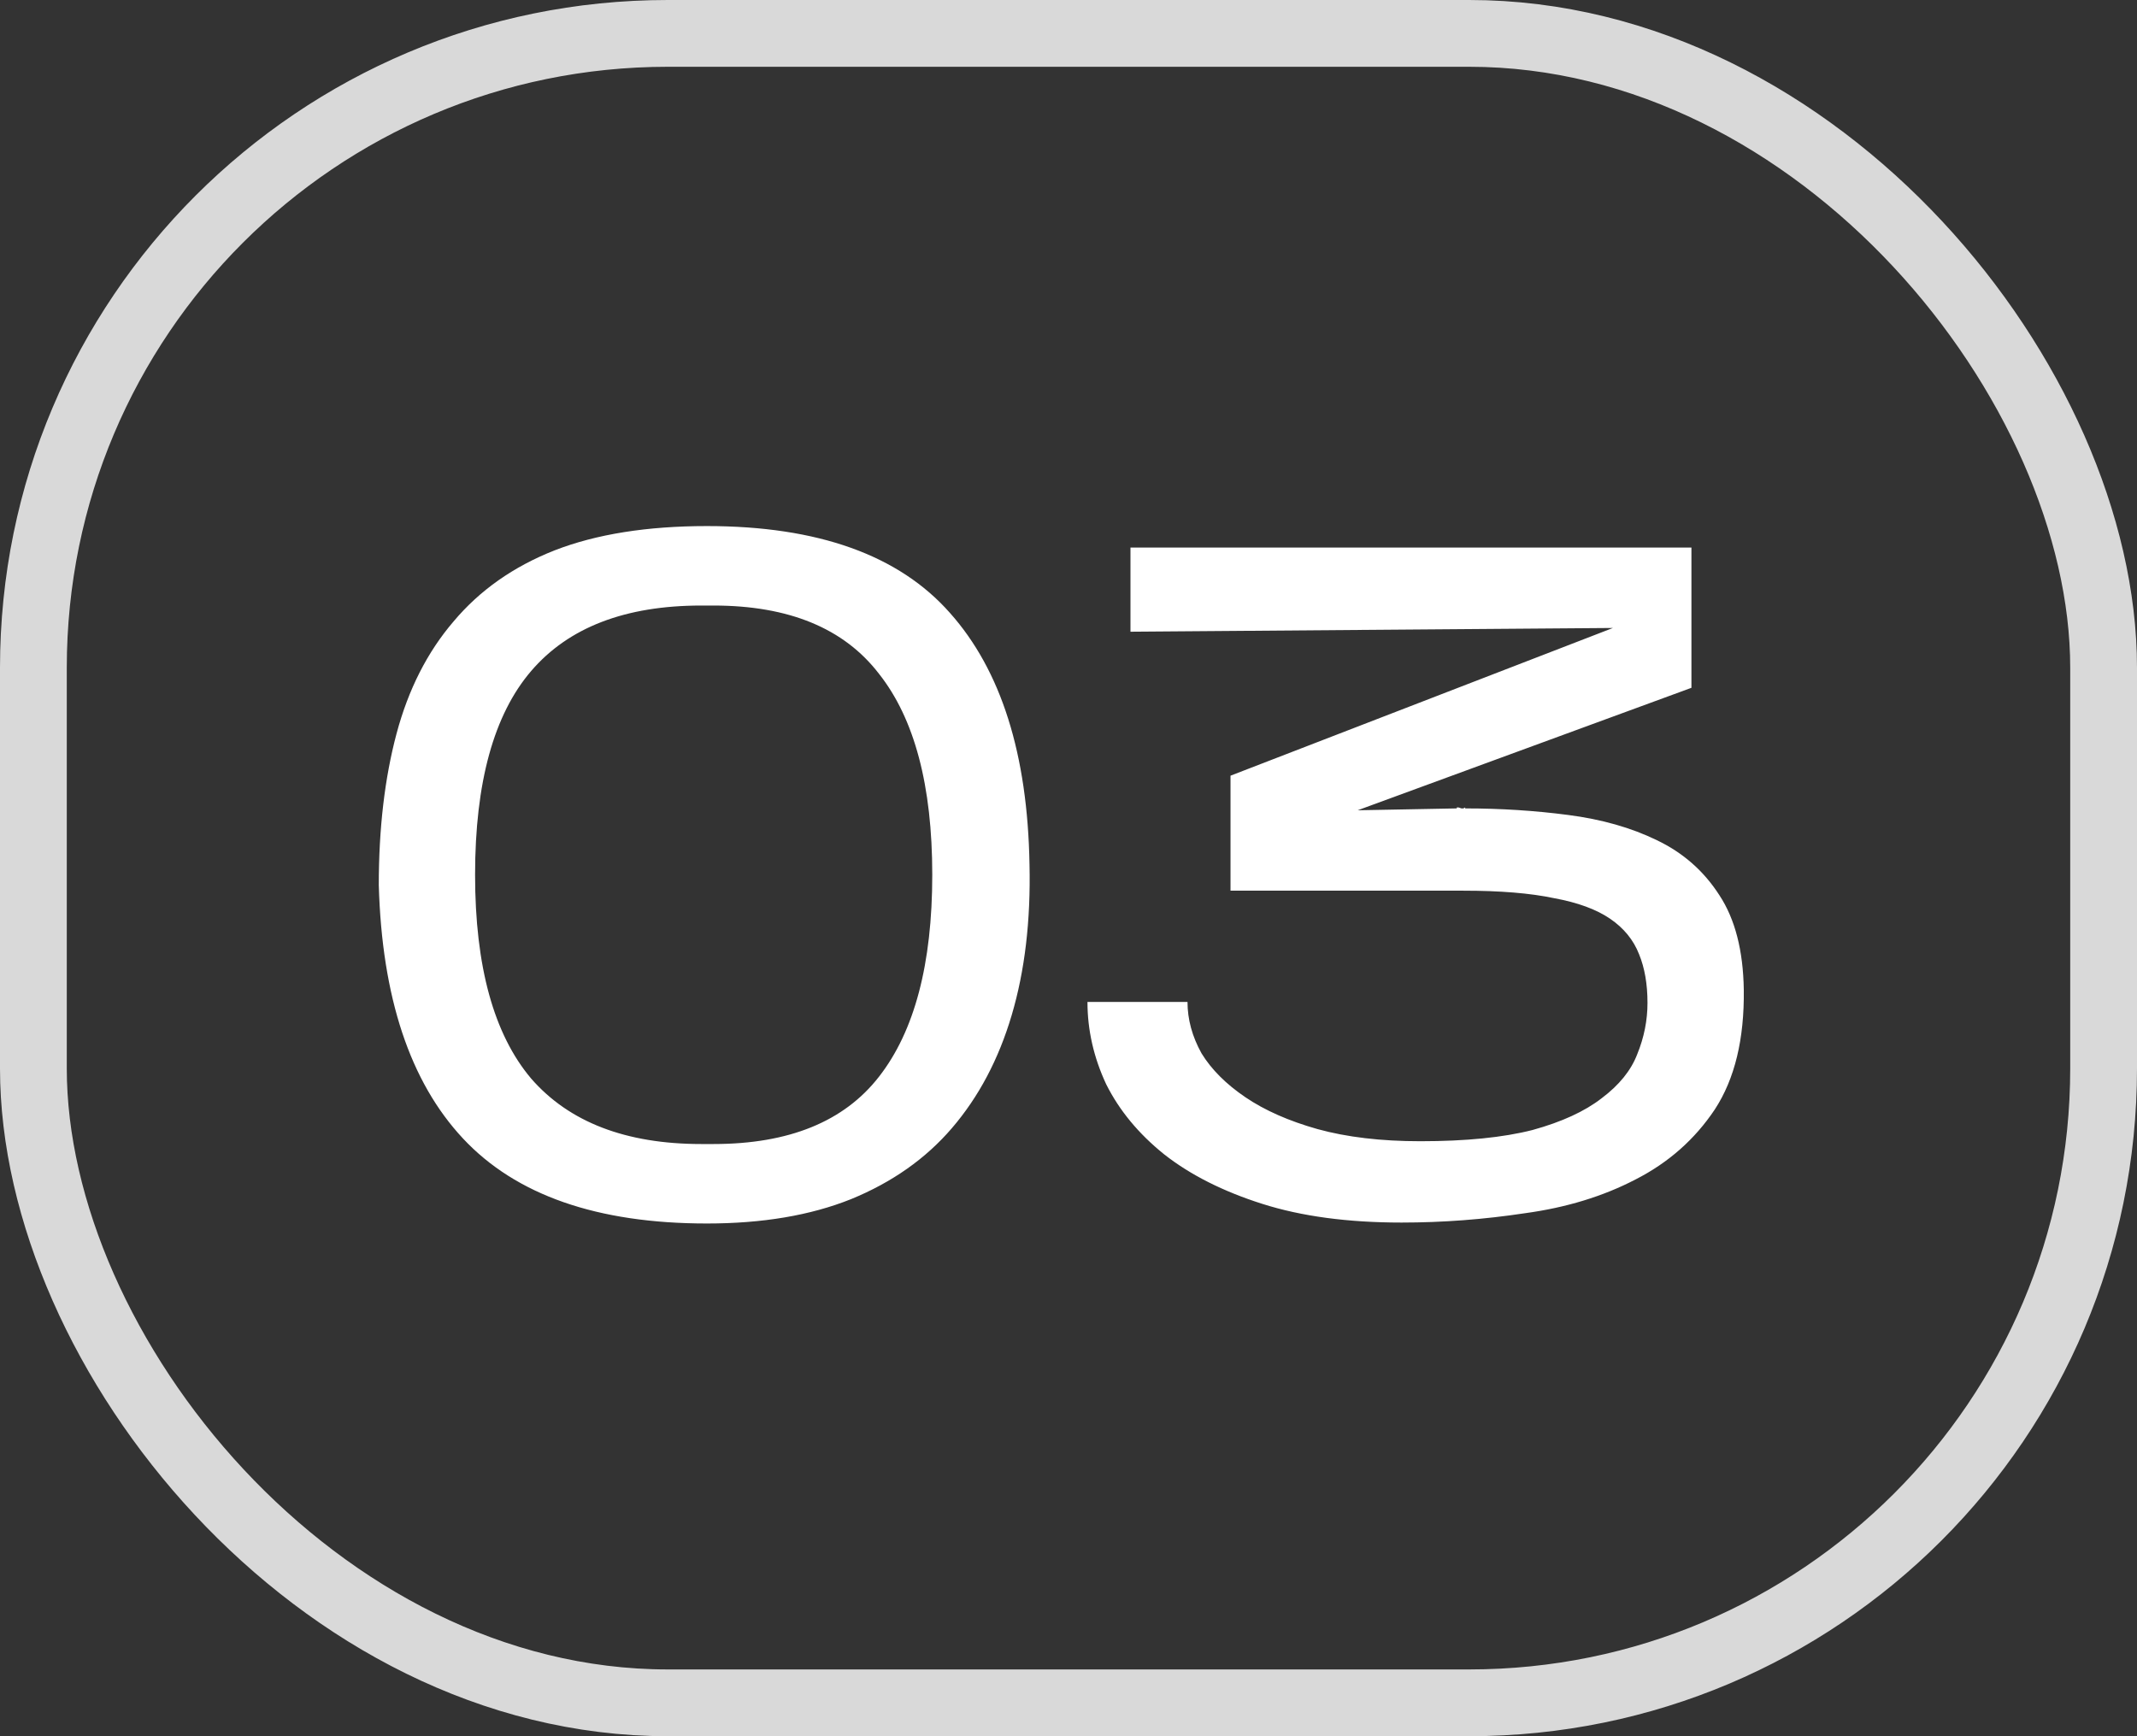 <svg xmlns="http://www.w3.org/2000/svg" width="32" height="26" viewBox="0 0 32 26" fill="none"><rect x="0" y="0" width="32" height="26" fill="#333333" stroke="none"/><rect x="0.5" y="0.5" width="31" height="25" rx="9.5" stroke="#D9D9D9"></rect><path d="M15.416 12.946C15.435 13.786 15.346 14.537 15.15 15.2C14.954 15.863 14.655 16.427 14.254 16.894C13.862 17.351 13.358 17.706 12.742 17.958C12.135 18.201 11.417 18.322 10.586 18.322C8.943 18.322 7.725 17.897 6.932 17.048C6.139 16.199 5.719 14.934 5.672 13.254C5.672 12.405 5.761 11.649 5.938 10.986C6.115 10.323 6.4 9.763 6.792 9.306C7.184 8.839 7.688 8.485 8.304 8.242C8.929 7.999 9.69 7.878 10.586 7.878C12.247 7.878 13.461 8.312 14.226 9.18C14.991 10.039 15.388 11.294 15.416 12.946ZM7.114 13.1C7.114 14.472 7.394 15.489 7.954 16.152C8.523 16.805 9.373 17.132 10.502 17.132H10.684C11.813 17.132 12.639 16.796 13.162 16.124C13.694 15.443 13.96 14.435 13.96 13.1C13.96 11.765 13.694 10.762 13.162 10.09C12.639 9.409 11.813 9.068 10.684 9.068H10.502C9.363 9.068 8.514 9.395 7.954 10.048C7.394 10.701 7.114 11.719 7.114 13.1ZM26.112 14.822C26.121 15.559 25.977 16.157 25.678 16.614C25.379 17.062 24.983 17.412 24.488 17.664C24.003 17.916 23.452 18.084 22.836 18.168C22.22 18.261 21.604 18.308 20.988 18.308C20.185 18.308 19.49 18.215 18.902 18.028C18.314 17.841 17.824 17.594 17.432 17.286C17.049 16.978 16.76 16.628 16.564 16.236C16.377 15.835 16.284 15.424 16.284 15.004H17.782C17.782 15.265 17.852 15.522 17.992 15.774C18.141 16.017 18.361 16.236 18.65 16.432C18.939 16.628 19.299 16.787 19.728 16.908C20.167 17.029 20.68 17.09 21.268 17.09C21.949 17.09 22.509 17.034 22.948 16.922C23.387 16.801 23.732 16.642 23.984 16.446C24.245 16.25 24.423 16.031 24.516 15.788C24.619 15.536 24.67 15.279 24.67 15.018C24.67 14.738 24.628 14.495 24.544 14.29C24.46 14.075 24.315 13.898 24.11 13.758C23.905 13.618 23.625 13.515 23.27 13.45C22.915 13.375 22.463 13.338 21.912 13.338H18.426V11.616L24.152 9.404L16.928 9.46V8.2H25.328V10.3L20.33 12.134L21.814 12.106V12.092H21.842L21.884 12.106H21.912L21.94 12.092V12.106C22.472 12.106 22.985 12.139 23.48 12.204C23.984 12.269 24.427 12.395 24.81 12.582C25.202 12.769 25.515 13.044 25.748 13.408C25.981 13.763 26.103 14.234 26.112 14.822Z" fill="white"></path></svg>